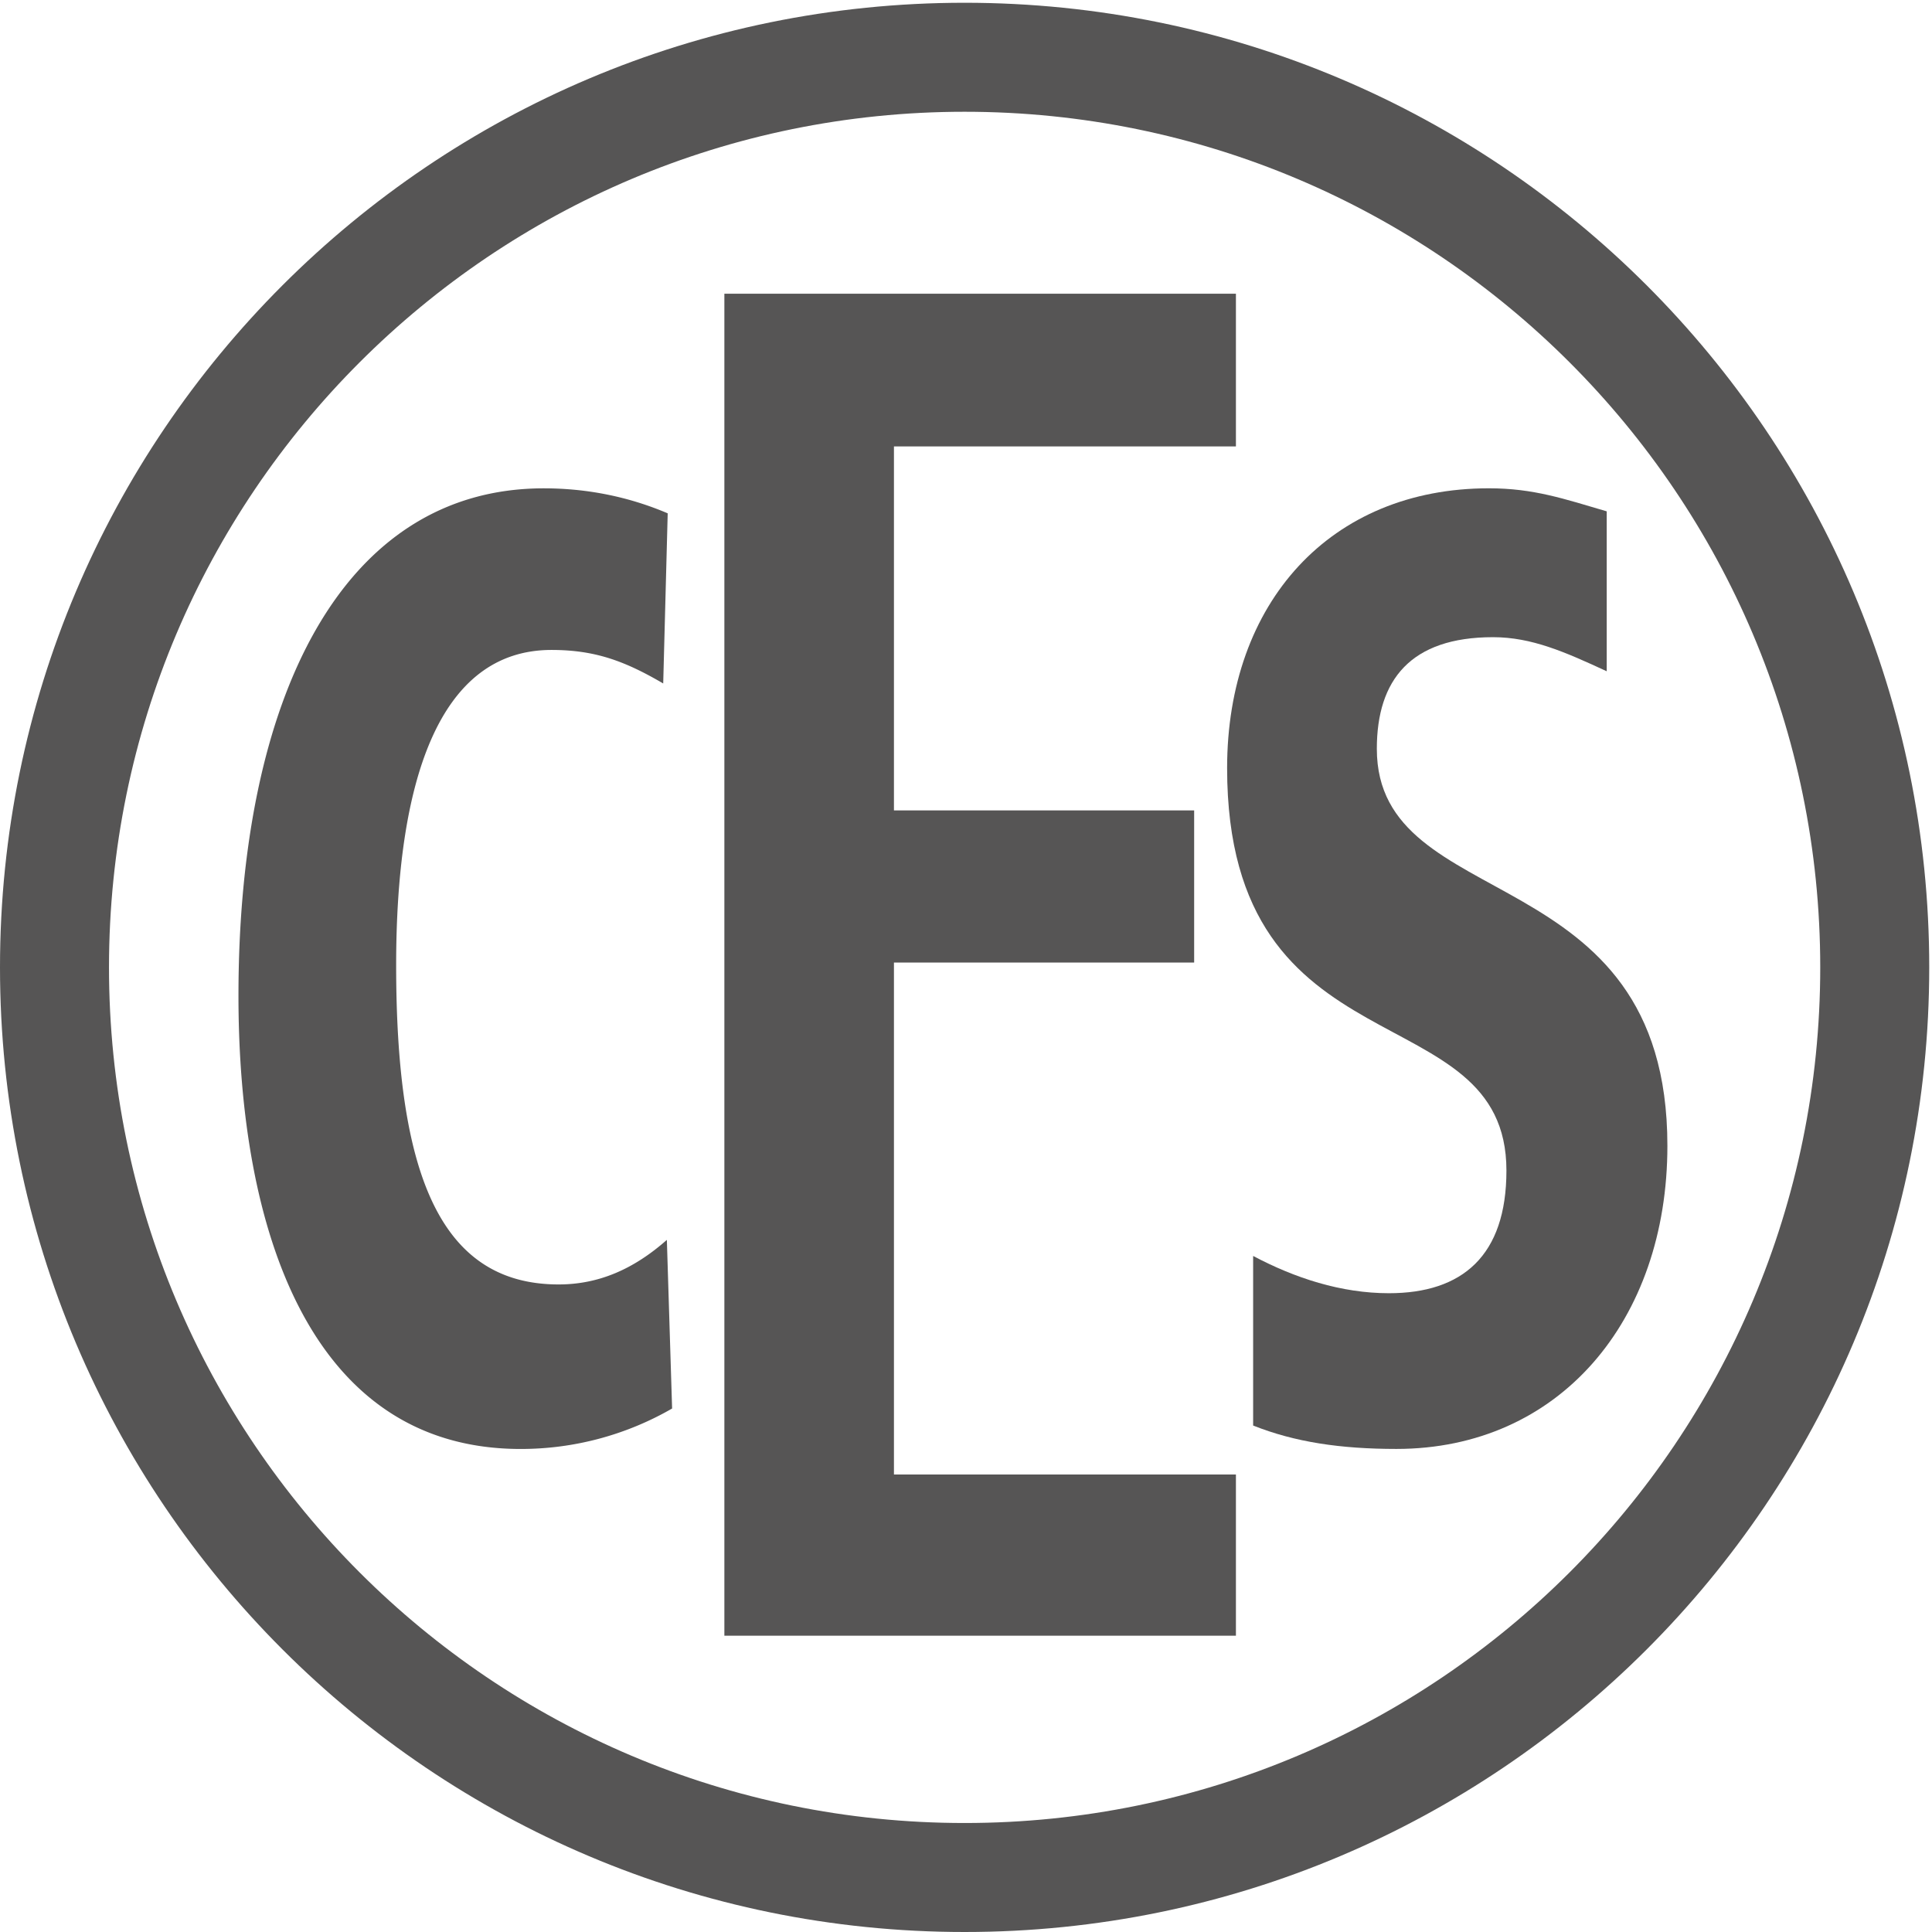 <svg xmlns="http://www.w3.org/2000/svg" xmlns:xlink="http://www.w3.org/1999/xlink" width="372" height="372" viewBox="0 0 372 372"><defs><path id="a" d="M0 .532h371.468V371.94H0z"/></defs><clipPath id="b"><use xlink:href="#a" overflow="visible"/></clipPath><g clip-path="url(#b)"><defs><path id="c" d="M0 0h372v372H0z"/></defs><clipPath id="d"><use xlink:href="#c" overflow="visible"/></clipPath><path clip-path="url(#d)" fill="#565555" d="M185.725 351.014c-90.978 0-164.738-73.761-164.738-164.757 0-90.979 73.76-164.738 164.738-164.738s164.756 73.759 164.756 164.738c0 90.996-73.778 164.757-164.756 164.757m0-350.482C83.153.532 0 83.686 0 186.257 0 288.847 83.153 372 185.725 372c102.572 0 185.743-83.153 185.743-185.743C371.468 83.686 288.297.532 185.725.532"/></g><g><defs><path id="e" d="M0 0h372v372H0z"/></defs><clipPath id="f"><use xlink:href="#e" overflow="visible"/></clipPath><path clip-path="url(#f)" fill="#565555" d="M129.412 271.204l-1.01-32.471c-6.364 5.625-13.108 8.582-20.842 8.582-23.168 0-31.282-22.016-31.282-61.464 0-35.194 8.114-60.706 29.911-60.706 8.402 0 14.136 2.145 21.51 6.454l.865-32.759c-7.572-3.228-15.613-4.814-23.853-4.814-38.8 0-58.795 40.26-58.795 97.721 0 45.111 13.829 87.246 54.324 87.246a58.246 58.246 0 0 0 29.172-7.789M237.972 314.954v-31.048h-65.846v-98.568h57.804v-29.299h-57.804V85.957h65.846V56.55h-98.497v258.404h98.497"/><path clip-path="url(#f)" fill="#565555" d="M321.051 220.608c0-55.983-55.947-44.066-55.947-76.429 0-13.27 6.51-21.492 22.375-21.492 7.43 0 13.866 2.849 21.89 6.563V98.455c-8.204-2.398-14.063-4.435-22.681-4.435-30.525 0-50.412 22.014-50.412 53.873 0 59.444 53.782 42.983 53.782 77.492 0 16.443-8.527 23.619-22.627 23.619-9.214 0-18.12-2.921-26.144-7.176v32.653c8.023 3.189 16.822 4.506 27.586 4.506 31.317 0 52.178-24.664 52.178-58.379"/></g></svg>